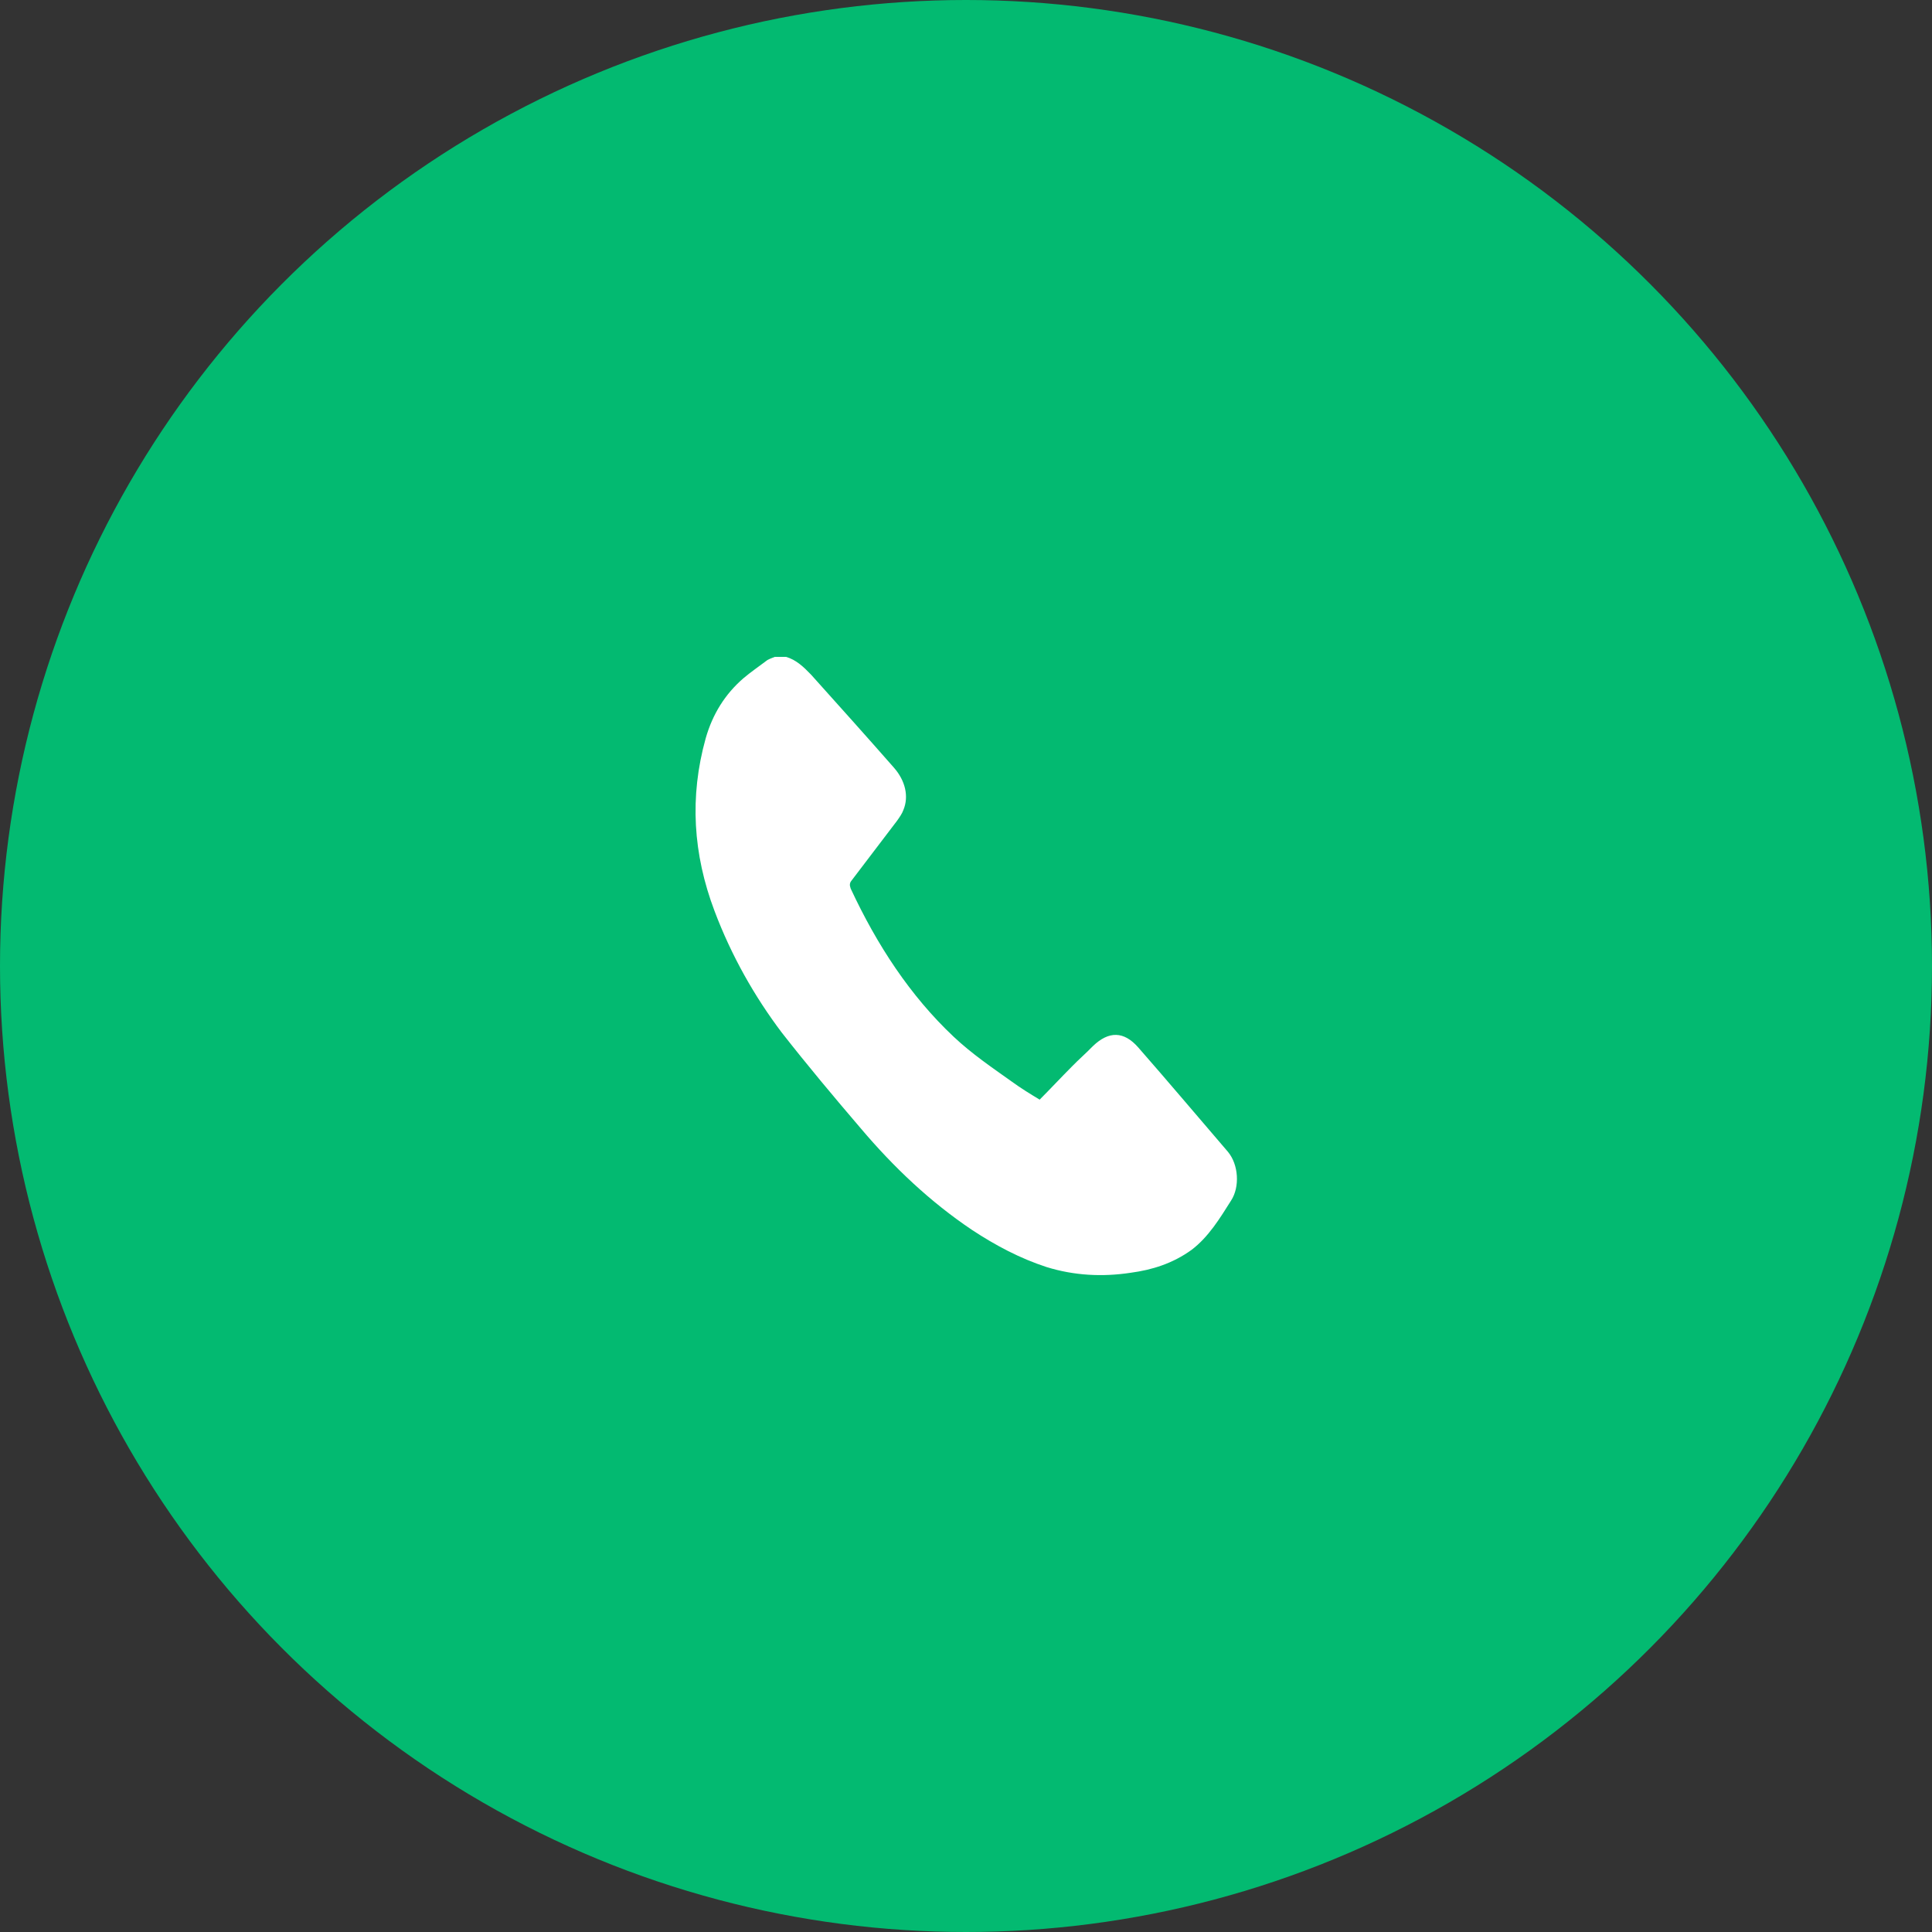 <?xml version="1.0" encoding="UTF-8"?> <svg xmlns="http://www.w3.org/2000/svg" width="40" height="40" viewBox="0 0 40 40" fill="none"><rect x="0" y="0" width="40" height="40" fill="#333333" stroke="none"/> <circle cx="20" cy="20" r="20" fill="#03BA71"></circle> <path d="M16.274 13.6C16.482 13.659 16.638 13.807 16.794 13.97C17.366 14.607 17.937 15.243 18.509 15.895C18.743 16.162 18.821 16.488 18.704 16.769C18.678 16.843 18.626 16.917 18.574 16.991C18.262 17.406 17.95 17.806 17.639 18.22C17.587 18.28 17.587 18.324 17.613 18.398C18.158 19.568 18.847 20.62 19.744 21.464C20.121 21.819 20.537 22.101 20.953 22.397C21.135 22.53 21.33 22.649 21.525 22.767C21.746 22.545 21.967 22.308 22.188 22.086C22.331 21.938 22.487 21.804 22.63 21.656C22.955 21.345 23.267 21.345 23.566 21.686C24.189 22.397 24.8 23.122 25.424 23.848C25.645 24.115 25.671 24.574 25.489 24.855C25.255 25.226 25.021 25.611 24.67 25.877C24.28 26.159 23.852 26.292 23.41 26.351C22.825 26.44 22.24 26.41 21.668 26.233C21.122 26.055 20.615 25.788 20.121 25.462C19.263 24.885 18.509 24.174 17.82 23.36C17.262 22.708 16.716 22.056 16.183 21.375C15.624 20.634 15.143 19.79 14.792 18.857C14.35 17.687 14.272 16.502 14.61 15.288C14.753 14.784 15.013 14.37 15.39 14.044C15.546 13.911 15.702 13.807 15.858 13.688C15.91 13.644 15.975 13.629 16.04 13.6C16.118 13.6 16.196 13.6 16.274 13.6Z" fill="white"></path> </svg> 